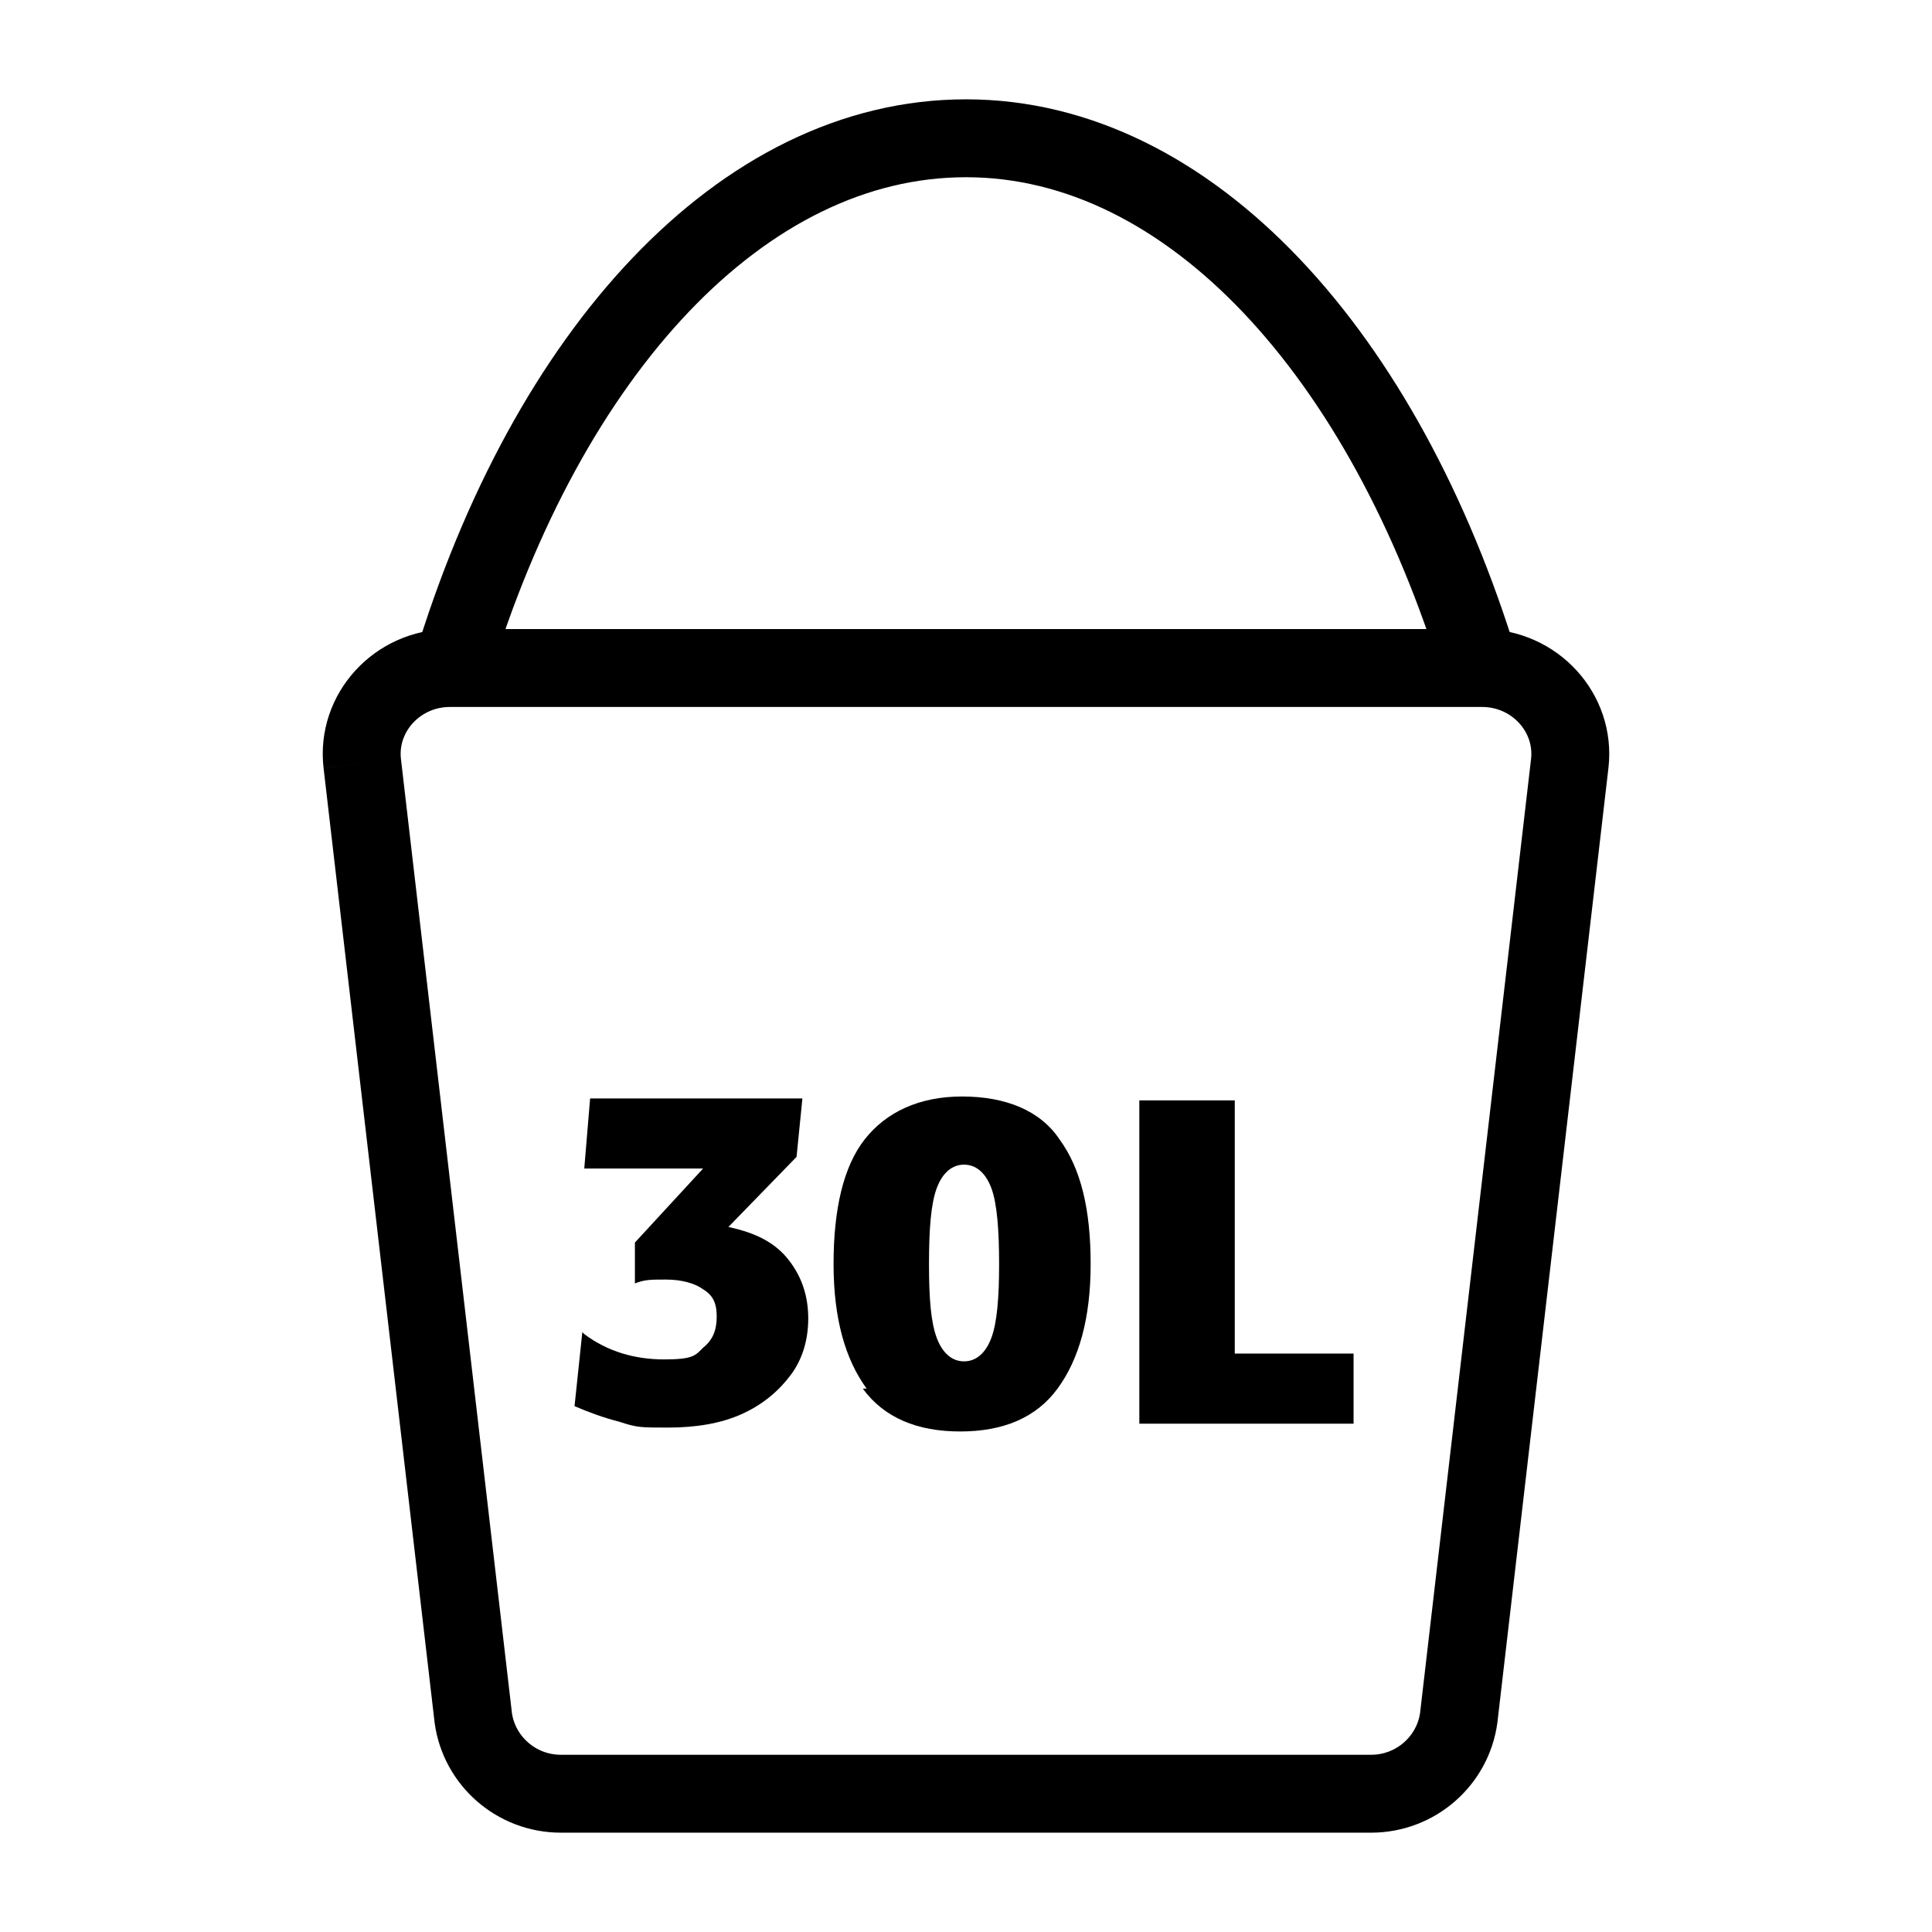 <svg viewBox="0 0 99.2 99.2" version="1.1" xmlns="http://www.w3.org/2000/svg" id="Ebene_2">
  
  <defs>
    <style>
      .st0 {
        fill: none;
        stroke: #000;
        stroke-miterlimit: 10;
        stroke-width: 4px;
      }
    </style>
  </defs>
  <path d="M18.6,39.2l5.7,49c.3,2.2,2.2,3.9,4.5,3.9h41.6c2.3,0,4.2-1.7,4.5-3.9l5.7-49c.3-2.6-1.8-4.9-4.5-4.9H23.1c-2.7,0-4.8,2.3-4.5,4.9" class="st0"></path>
  <path d="M23.2,34.3c4.9-16.2,14.9-27.2,26.4-27.2s21.5,11.1,26.4,27.2" class="st0"></path>
  <g>
    <path d="M30,68.5c1.2.9,2.6,1.3,4.1,1.3s1.6-.2,2-.6c.5-.4.7-.9.7-1.6s-.2-1.1-.7-1.4c-.4-.3-1.1-.5-1.9-.5s-1.1,0-1.6.2v-2.1l3.5-3.8h-6.1l.3-3.6h10.9l-.3,3-3.5,3.6c1.4.3,2.4.8,3.1,1.7.7.9,1,1.9,1,3s-.3,2.1-.9,2.9c-.6.8-1.4,1.5-2.5,2-1.1.5-2.4.7-3.8.7s-1.6,0-2.5-.3c-.8-.2-1.6-.5-2.3-.8l.4-3.8Z"></path>
    <path d="M44.5,71.3c-1.1-1.5-1.7-3.6-1.7-6.4s.5-5,1.6-6.4c1.1-1.4,2.8-2.2,5-2.2s4,.7,5,2.2c1.1,1.5,1.6,3.6,1.6,6.4s-.6,4.9-1.7,6.4c-1.1,1.5-2.8,2.2-5,2.2s-3.9-.7-5-2.2ZM50.9,68.7c.3-.8.4-2.1.4-3.8s-.1-3.1-.4-3.9c-.3-.8-.8-1.2-1.4-1.2s-1.1.4-1.4,1.2-.4,2.1-.4,3.9.1,3,.4,3.8.8,1.2,1.4,1.2,1.1-.4,1.4-1.2Z"></path>
    <path d="M58.6,56.5h4.8v13h6.1v3.6h-11v-16.6Z"></path>
  </g>
</svg>